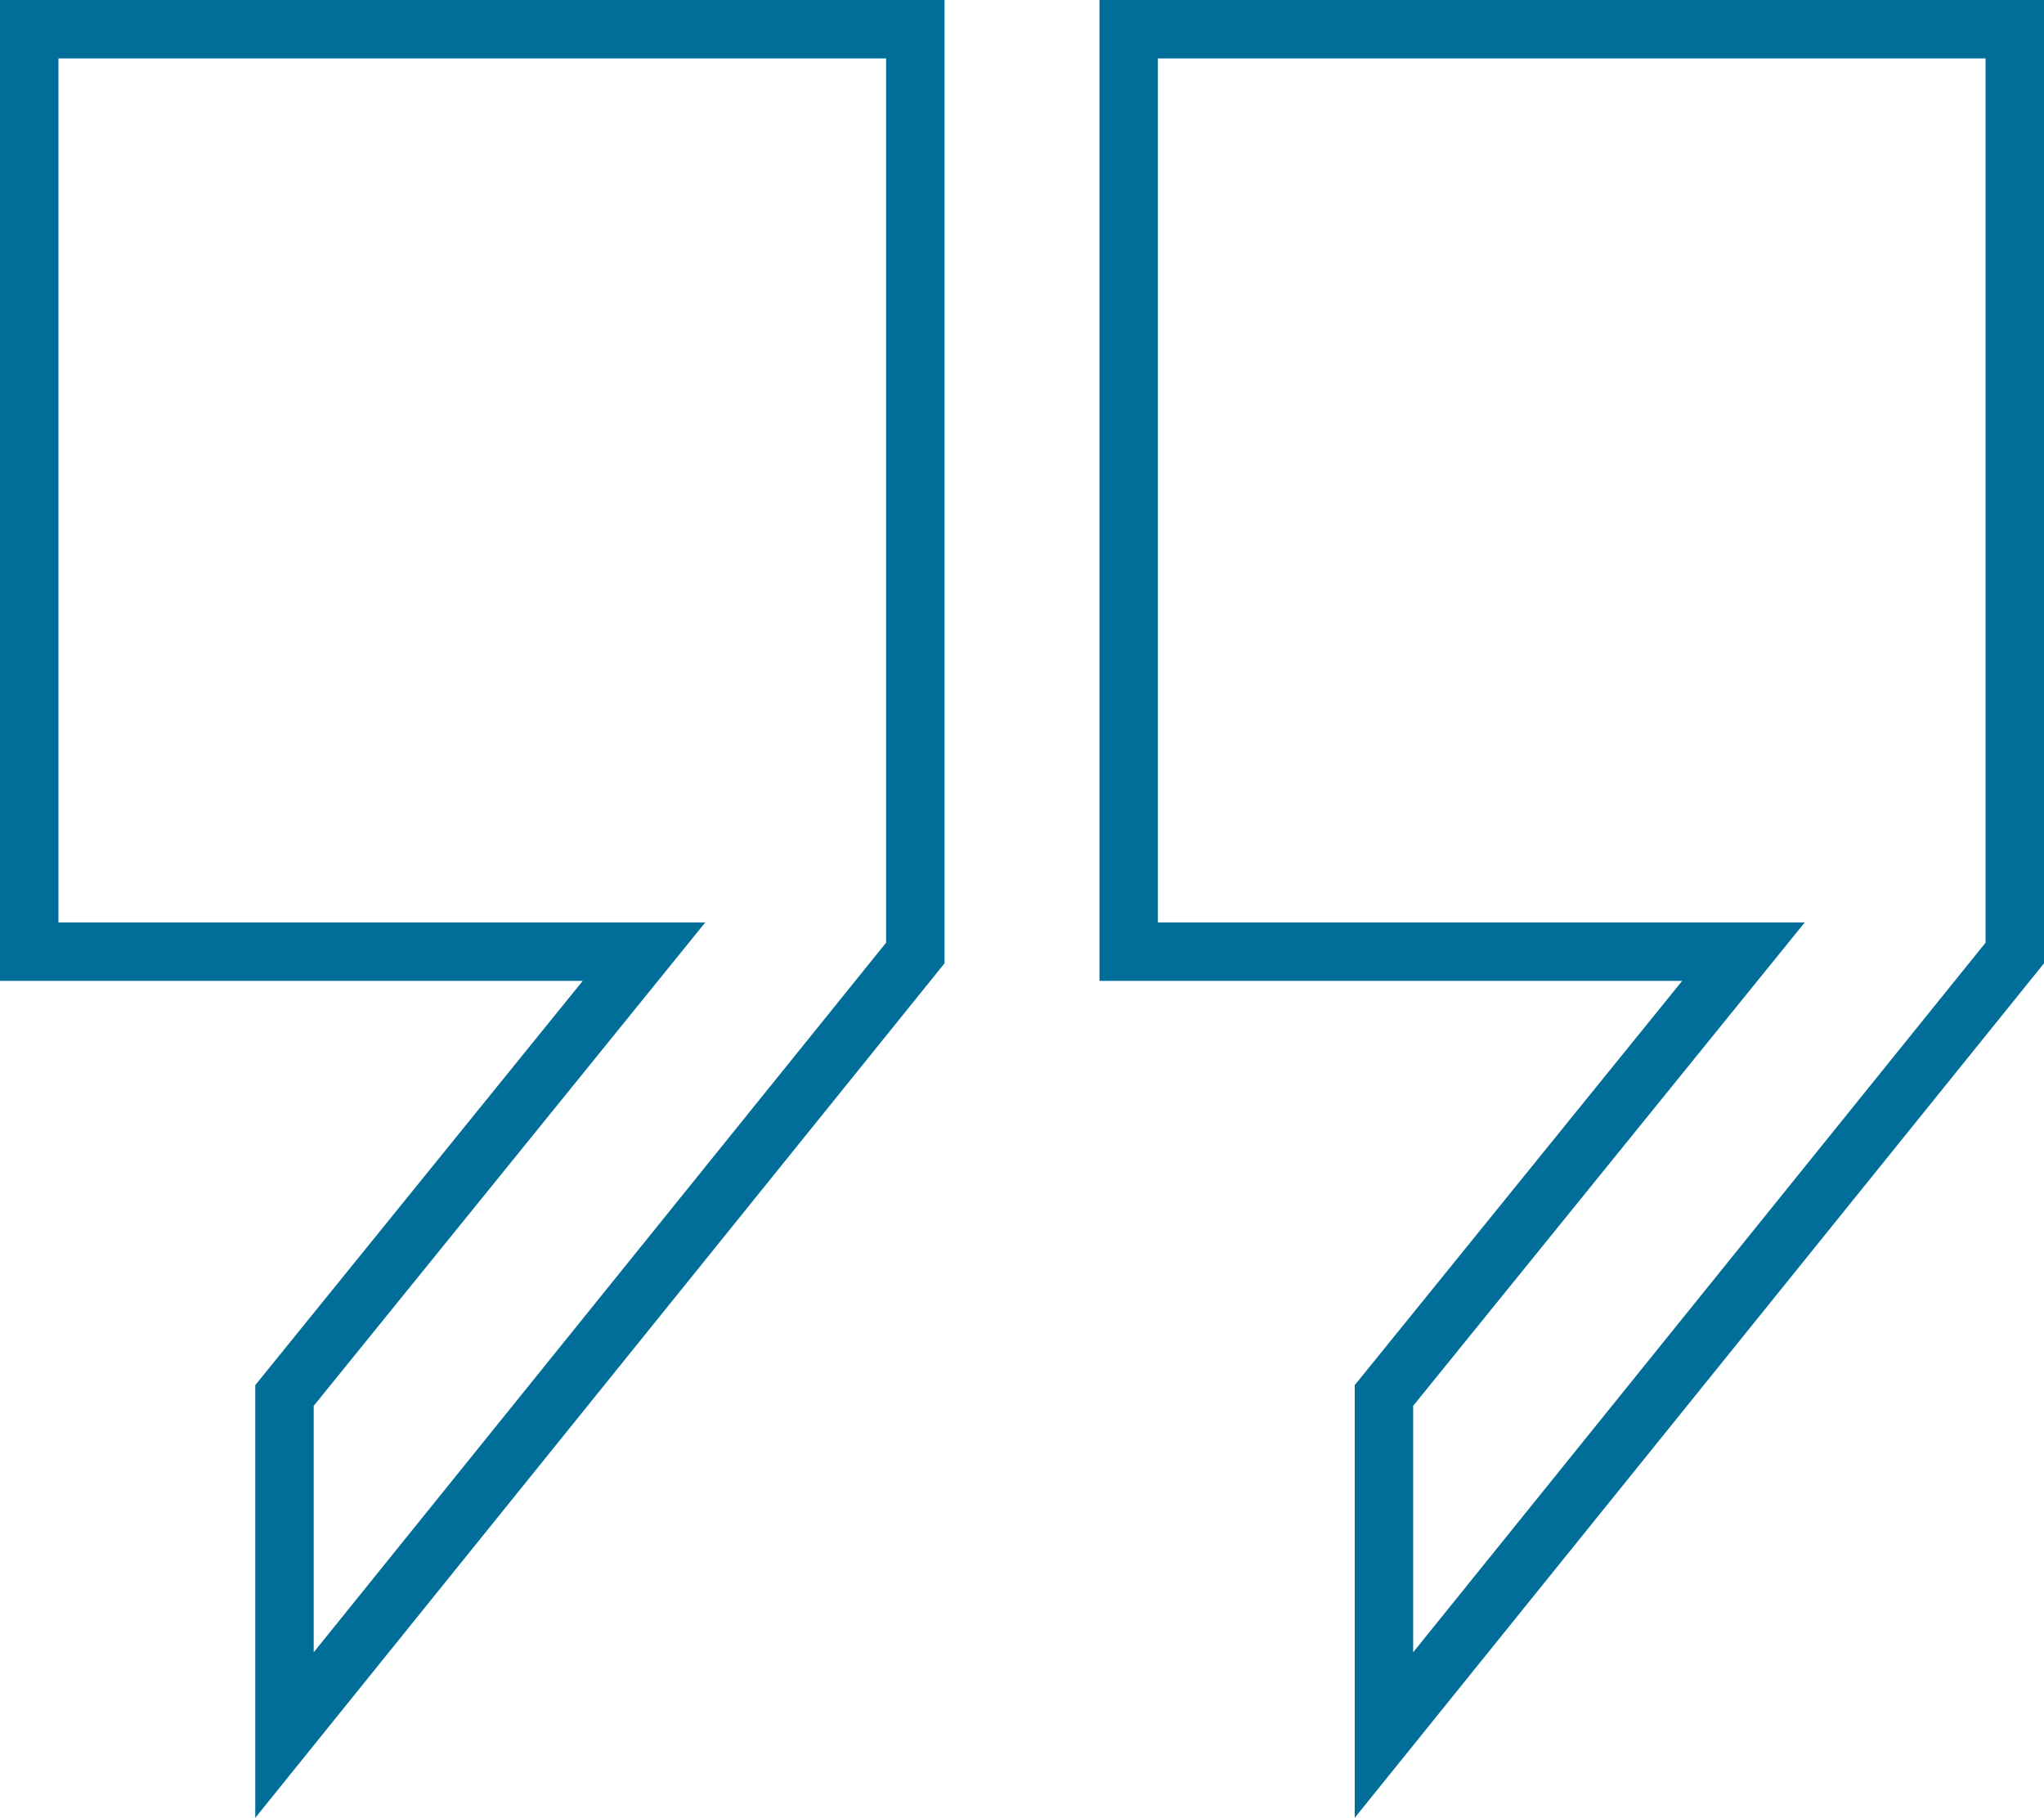 <svg xmlns="http://www.w3.org/2000/svg" width="104.942" height="93.305"><g data-name="Group 486" fill="none" stroke="#006E99" stroke-width="3"><path data-name="Path 111" d="M57.948 48.847h31.564L71.054 71.628v17.429l32.388-40.142V1.5H57.948z"/><path data-name="Path 112" d="M1.5 48.847h31.564L14.606 71.628v17.429l32.388-40.142V1.5H1.5z"/></g></svg>